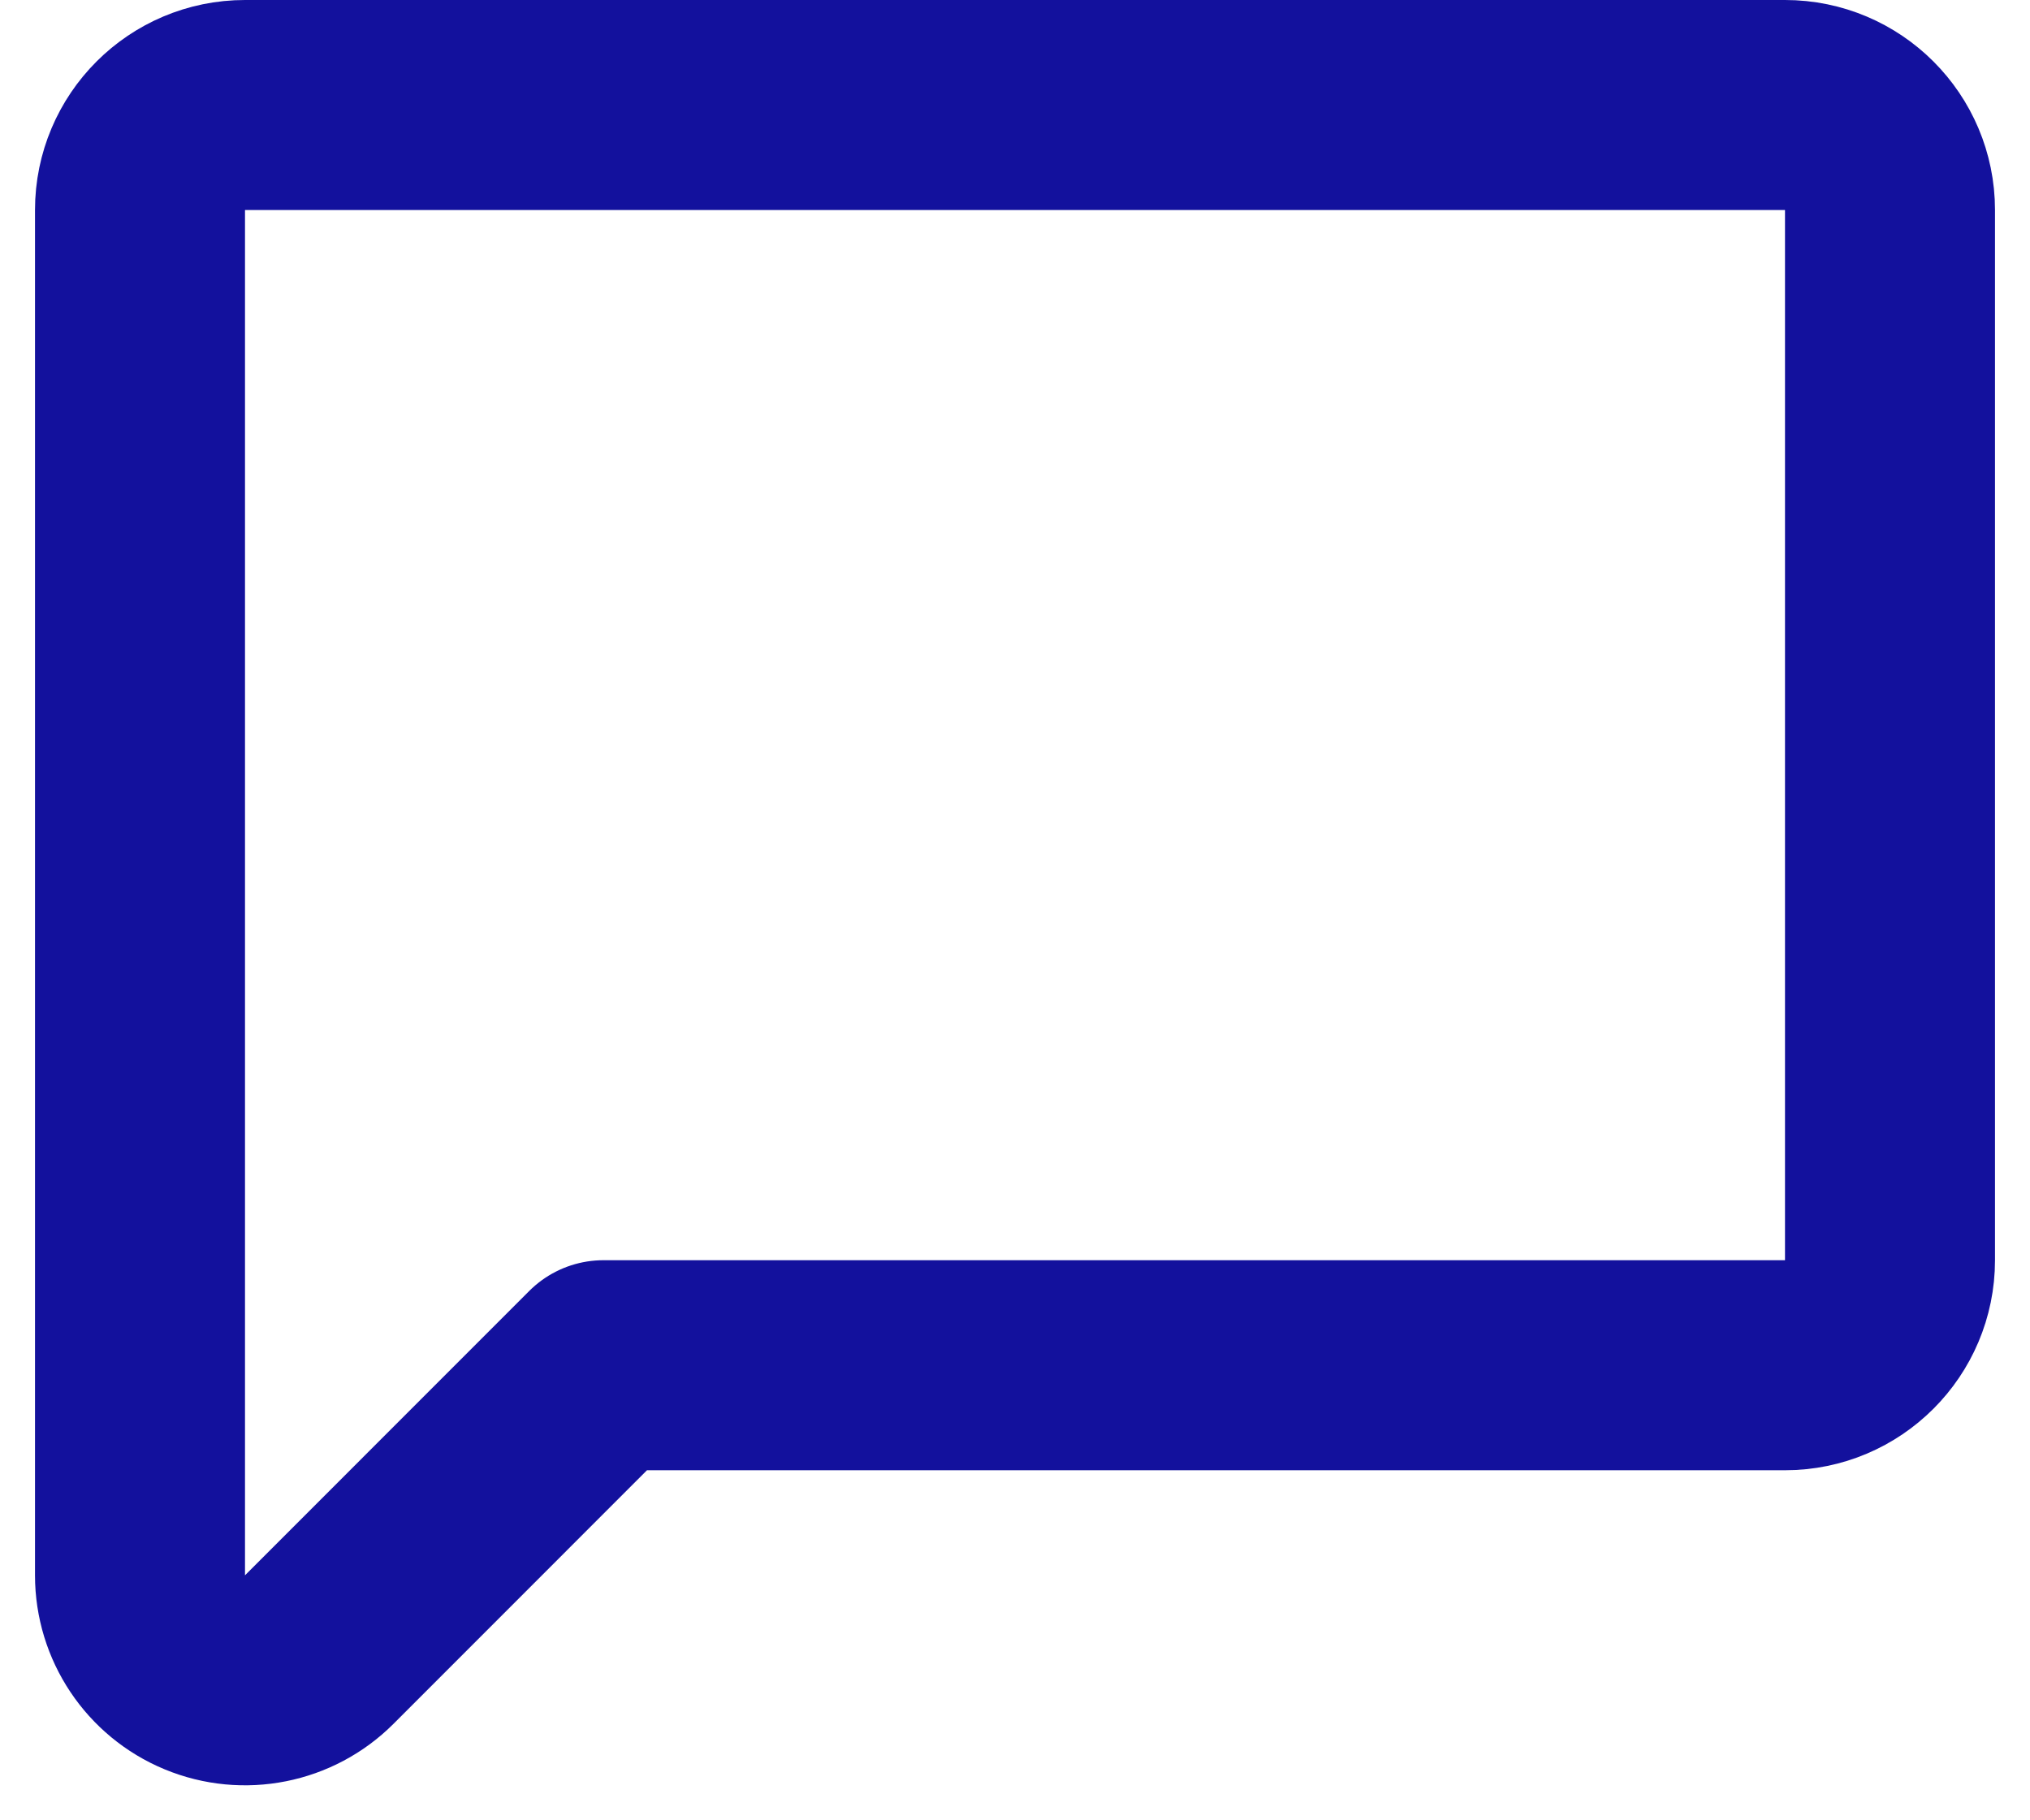 <?xml version="1.0" encoding="UTF-8"?>
<svg width="29" height="26" viewBox="0 0 29 26" fill="none" xmlns="http://www.w3.org/2000/svg">
<path d="M2 22.5C2 23.107 2.365 23.654 2.926 23.886C3.486 24.118 4.132 23.99 4.561 23.561L8.621 19.5H25.5C26.328 19.5 27 18.828 27 18V3C27 2.172 26.328 1.5 25.5 1.5H3.5C2.672 1.5 2 2.172 2 3V22.5Z" stroke="#13119D" stroke-width="3" stroke-linejoin="round"/>
</svg>
